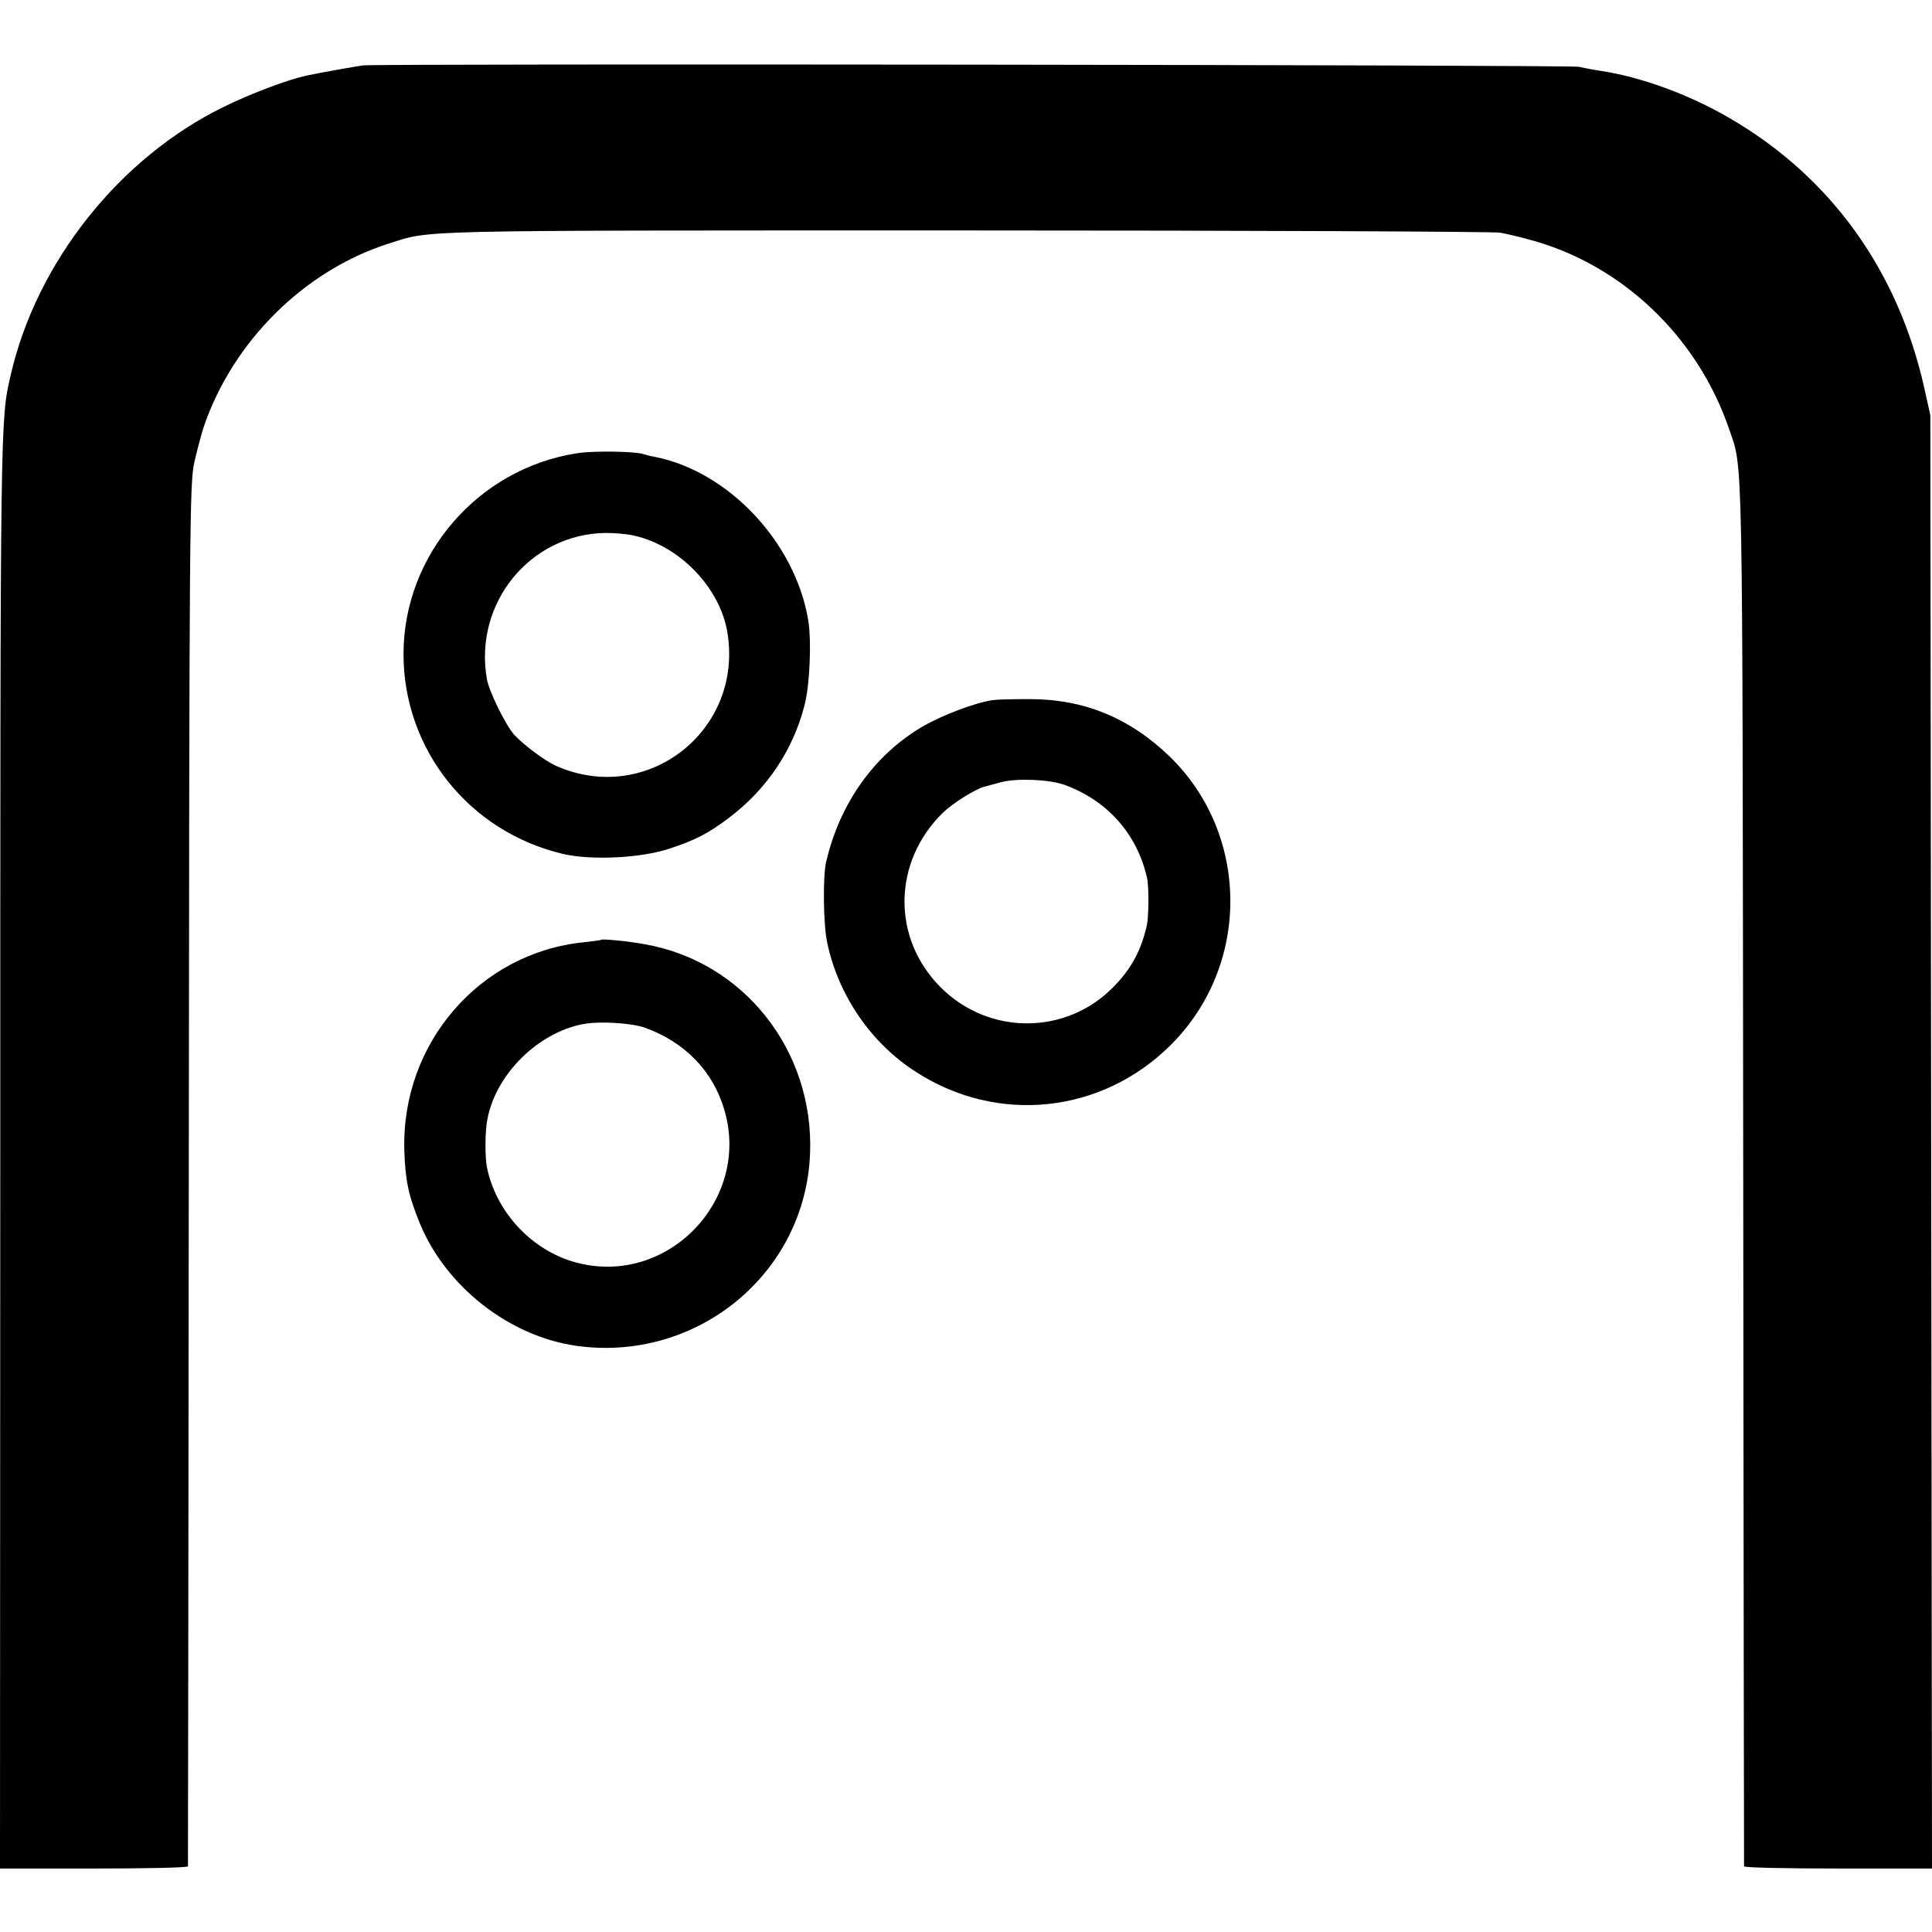 <?xml version="1.0" standalone="no"?>
<!DOCTYPE svg PUBLIC "-//W3C//DTD SVG 20010904//EN"
 "http://www.w3.org/TR/2001/REC-SVG-20010904/DTD/svg10.dtd">
<svg version="1.0" xmlns="http://www.w3.org/2000/svg"
 width="700pt" height="700pt" viewBox="0 0 700 700"
 preserveAspectRatio="xMidYMid meet">
<g transform="translate(0,700) scale(0.1,-0.1)"
fill="#000000" stroke="none">
<path d="M1315 6763 c-29 -4 -153 -26 -205 -37 -68 -15 -197 -63 -299 -113
-377 -184 -678 -562 -772 -971 -38 -165 -38 -130 -38 -2814 l-1 -2598 340 0
c187 0 340 3 341 8 0 4 2 1132 3 2507 2 2354 3 2505 20 2580 10 43 25 100 33
125 105 312 366 571 673 668 157 49 51 47 2080 47 1048 0 1923 -4 1945 -8 22
-4 66 -14 98 -23 338 -87 617 -351 732 -689 51 -151 48 -9 51 -2700 1 -1375 3
-2503 3 -2507 1 -5 154 -8 341 -8 l340 0 -3 2633 -3 2632 -21 95 c-95 429
-340 770 -708 983 -146 85 -321 149 -470 171 -27 4 -61 11 -75 14 -26 7 -4354
12 -4405 5z"/>
<path d="M2092 5358 c-360 -55 -630 -368 -630 -728 0 -346 238 -644 578 -724
103 -24 283 -15 385 19 94 31 141 55 215 111 138 104 233 245 275 409 19 72
26 234 13 310 -48 282 -290 538 -557 590 -13 2 -31 7 -41 10 -31 10 -182 12
-238 3z m207 -299 c166 -38 312 -191 337 -354 56 -356 -296 -626 -623 -479
-38 17 -116 75 -150 112 -30 33 -91 156 -99 202 -48 275 157 526 431 529 33 0
80 -4 104 -10z"/>
<path d="M3595 4463 c-62 -9 -184 -55 -255 -97 -174 -103 -298 -278 -347 -490
-12 -53 -10 -226 4 -291 40 -191 159 -365 322 -469 296 -191 673 -151 923 98
290 289 287 763 -5 1046 -146 140 -310 207 -507 207 -58 0 -118 -1 -135 -4z
m260 -306 c156 -56 265 -178 301 -338 7 -30 6 -136 0 -168 -20 -92 -56 -160
-121 -226 -172 -177 -454 -177 -628 -1 -177 178 -172 454 9 631 38 37 124 90
156 96 4 1 29 8 55 15 57 15 173 10 228 -9z"/>
<path d="M2178 3595 c-2 -2 -30 -5 -63 -9 -377 -38 -661 -366 -650 -753 3
-108 15 -165 56 -265 94 -229 323 -409 566 -444 437 -62 831 261 848 696 15
374 -241 697 -600 759 -59 11 -153 20 -157 16z m157 -318 c146 -52 249 -158
290 -300 95 -326 -207 -638 -535 -552 -161 42 -293 182 -326 347 -7 38 -7 130
2 173 30 161 181 312 344 344 59 12 175 5 225 -12z"/>
</g>
</svg>
